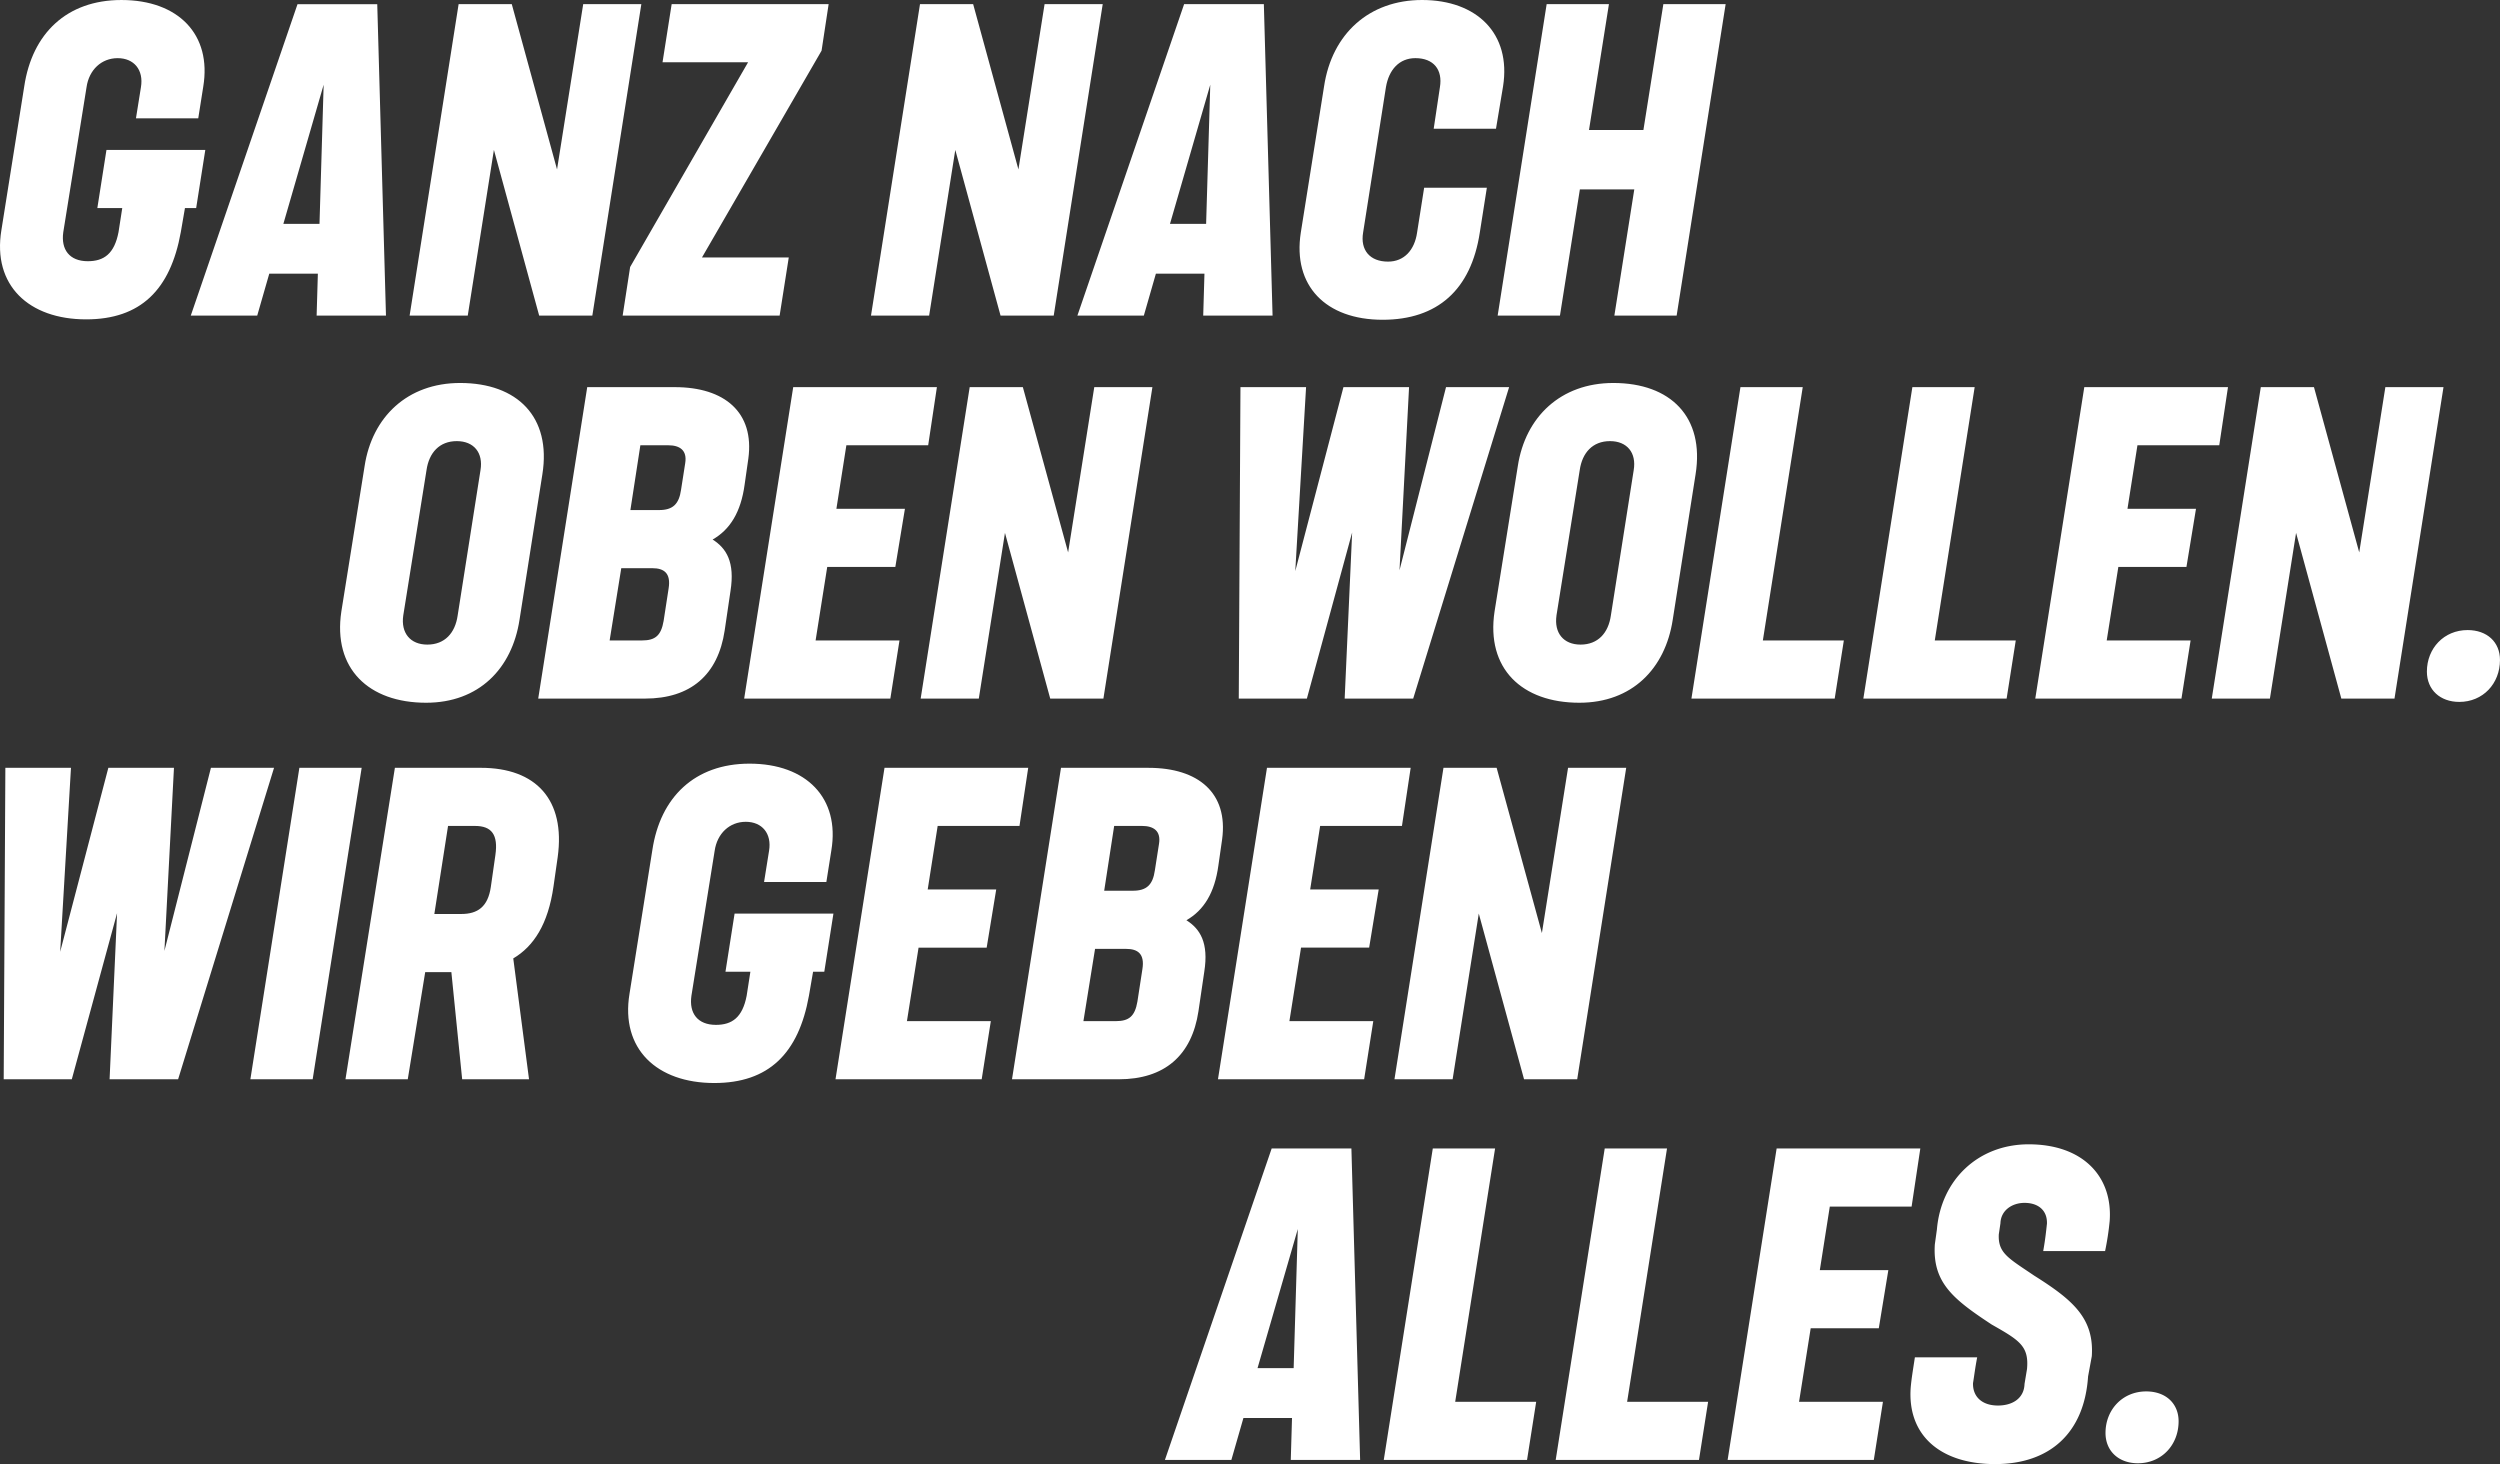 <svg xmlns="http://www.w3.org/2000/svg" width="808.635" height="473.567" viewBox="0 0 808.635 473.567">
  <rect x="0" y="0" width="808.635" height="473.567" fill="#333333" stroke="none"/>
  <g id="op_ttl" transform="translate(-143.615 -69.001)">
    <path id="パス_3424" data-name="パス 3424" d="M-354.531-33.5c17.6,0,27.268-9.537,30.626-28.208l1.343-7.791h3.627l2.955-18.805H-347.95L-350.9-69.5h8.059l-1.209,7.791c-1.343,6.985-4.7,9.4-9.94,9.4-5.91,0-8.731-3.761-7.925-9.4l7.522-46.879c.806-5.642,4.836-9.4,10.074-9.4s8.462,3.761,7.522,9.4l-1.612,10.074h20.149l1.612-10.209c2.821-16.925-8.059-28.074-26.462-28.074-17.731,0-28.88,10.88-31.432,27.939l-7.388,46.476C-384.889-44.519-373.068-33.5-354.531-33.5Zm33.85-1.209h21.492l3.9-13.567h15.716l-.4,13.567h22.432l-2.821-100.743h-25.79ZM-290.728-64.4l13.029-45-1.343,45Zm40.834,29.686h18.805l8.462-53.6,14.641,53.6h17.193l15.85-100.743h-18.805L-202.208-82l-14.641-53.461h-17.193Zm68.908,0h50.774l2.955-18.805h-28.074l38.685-66.893,2.284-15.044h-50.774l-2.955,18.805h27.671L-178.567-50.43Zm80.326,0h18.805l8.462-53.6,14.641,53.6h17.193l15.85-100.743H-44.512L-52.974-82l-14.641-53.461H-84.809Zm66.759,0h21.492l3.9-13.567H7.2L6.8-34.714H29.232L26.411-135.457H.621ZM-3.946-64.4l13.029-45L7.74-64.4ZM64.828-33.371c17.731,0,28.611-9.671,31.432-28.208l2.284-14.507H78.261L75.977-61.579c-.806,5.642-4.164,9.4-9.4,9.4-5.91,0-9-3.761-8.059-9.4L65.9-108.592c.94-5.642,4.3-9.4,9.537-9.4,5.91,0,8.865,3.761,7.925,9.4L81.35-95.16H101.5l2.284-13.7C106.469-125.92,95.32-136.8,77.589-136.8c-17.059,0-29.148,10.88-31.7,27.939L38.366-61.579C35.68-44.385,46.426-33.371,64.828-33.371Zm37.208-1.343h20.149l6.448-40.835h17.6l-6.448,40.835H159.93l15.85-100.743H155.631l-6.448,40.7h-17.6l6.448-40.7H117.886Z" transform="translate(526 205.801)" fill="#fff"/>
    <path id="パス_3425" data-name="パス 3425" d="M-917.38-33.371c17.059,0,27.805-11.015,30.223-26.865l7.388-47.013c2.955-18.537-8.059-29.551-26.6-29.551-17.059,0-28.477,11.015-30.894,26.865l-7.522,47.013C-947.6-44.385-935.917-33.371-917.38-33.371Zm-7.388-28.208,7.522-47.013c.806-5.642,4.164-9.4,9.806-9.4,5.507,0,8.6,3.761,7.656,9.4l-7.388,47.013c-.806,5.642-4.164,9.4-9.806,9.4C-922.485-52.176-925.574-55.937-924.768-61.579Zm43.655,26.865h34.521c14.776,0,23.641-7.656,25.79-22.029l1.88-12.761c1.478-9.4-1.343-13.835-5.776-16.656,5.642-3.224,9.134-8.865,10.343-17.731l1.209-8.462c2.015-14.91-7.656-23.1-23.775-23.1h-28.342Zm23.1-18.805,3.761-23.372h10.074c3.761,0,6.045,1.612,5.239,6.582l-1.612,10.477c-.806,4.7-2.686,6.313-6.985,6.313Zm6.716-42.178,3.224-20.955h9c3.761,0,6.179,1.612,5.507,5.776l-1.343,8.6c-.672,4.7-2.686,6.582-7.119,6.582Zm36.8,60.983h47.282l2.955-18.805h-27.133l3.761-23.775h22.029L-762.5-96.1h-22.164l3.224-20.552h26.462l2.821-18.805h-46.476Zm57.088,0h18.805l8.462-53.6,14.641,53.6H-698.3l15.85-100.743h-18.805L-709.715-82l-14.641-53.461H-741.55Zm102.892,0h22.029l14.641-53.73-2.418,53.73h22.164l31.029-100.743H-587.48L-602.525-76.22l3.089-59.237h-21.223L-636.24-75.951l3.492-59.506h-21.223Zm110.146,1.343c17.059,0,27.805-11.015,30.223-26.865l7.388-47.013c2.955-18.537-8.059-29.551-26.6-29.551-17.059,0-28.477,11.015-30.895,26.865l-7.522,47.013C-574.585-44.385-562.9-33.371-544.362-33.371Zm-7.388-28.208,7.522-47.013c.806-5.642,4.164-9.4,9.806-9.4,5.507,0,8.6,3.761,7.656,9.4l-7.388,47.013c-.806,5.642-4.164,9.4-9.806,9.4C-549.467-52.176-552.556-55.937-551.75-61.579Zm43.655,26.865h46.342l2.955-18.805h-26.193l12.9-81.938h-20.149Zm55.61,0h46.342l2.955-18.805h-26.193l12.9-81.938h-20.149Zm55.61,0h47.282l2.955-18.805h-27.133l3.761-23.775h22.029l3.089-18.805h-22.163l3.224-20.552h26.462l2.821-18.805h-46.476Zm57.088,0h18.805l8.462-53.6,14.641,53.6h17.193l15.85-100.743h-18.805L-292.1-82l-14.641-53.461h-17.193Zm80.057,1.075c7.656,0,13.164-5.91,13.164-13.567,0-5.776-4.164-9.671-10.477-9.671-7.656,0-13.164,5.91-13.164,13.432C-270.207-37.535-265.909-33.639-259.73-33.639Z" transform="translate(1198.816 329.677)" fill="#fff"/>
    <path id="パス_3426" data-name="パス 3426" d="M14.04-34.714H36.069L50.71-88.443l-2.418,53.73H70.456l31.029-100.743H81.068L66.023-76.22l3.089-59.237H47.89L32.308-75.951,35.8-135.457H14.577Zm79.788,0h20.149l15.85-100.743H109.679Zm30.76,0h20.149l5.642-34.656h8.462l3.492,34.656H183.96l-5.1-39.088c6.582-3.9,11.283-11.015,13.029-23.372l1.343-9.4c2.552-18.537-6.985-28.88-24.85-28.88H140.573Zm28.745-53.461,4.433-28.477H166.5c5.373,0,7.522,2.821,6.582,9.4L171.6-96.906c-.94,6.448-4.3,8.731-9.537,8.731ZM243.868-33.5c17.6,0,27.268-9.537,30.626-28.208l1.343-7.791h3.627l2.955-18.805H250.45L247.5-69.5h8.059l-1.209,7.791c-1.343,6.985-4.7,9.4-9.94,9.4-5.91,0-8.731-3.761-7.925-9.4L244-108.592c.806-5.642,4.836-9.4,10.074-9.4s8.462,3.761,7.522,9.4l-1.612,10.074h20.149l1.612-10.209c2.821-16.925-8.059-28.074-26.462-28.074-17.731,0-28.88,10.88-31.432,27.939l-7.388,46.476C213.511-44.519,225.332-33.5,243.868-33.5Zm39.223-1.209h47.282l2.955-18.805H306.195l3.761-23.775h22.029L335.074-96.1H312.911l3.224-20.552H342.6l2.821-18.805H298.941Zm57.088,0H374.7c14.776,0,23.641-7.656,25.79-22.029L402.371-69.5c1.478-9.4-1.343-13.835-5.776-16.656,5.642-3.224,9.134-8.865,10.343-17.731l1.209-8.462c2.015-14.91-7.656-23.1-23.775-23.1H356.029Zm23.1-18.805,3.761-23.372h10.074c3.761,0,6.045,1.612,5.239,6.582l-1.612,10.477c-.806,4.7-2.686,6.313-6.985,6.313ZM370-95.7l3.224-20.955h9c3.761,0,6.179,1.612,5.507,5.776l-1.343,8.6c-.672,4.7-2.686,6.582-7.119,6.582Zm36.8,60.983h47.282l2.955-18.805H429.907l3.761-23.775H455.7L458.787-96.1H436.623l3.224-20.552h26.462l2.821-18.805H422.654Zm57.088,0H482.7l8.462-53.6,14.641,53.6h17.194l15.85-100.743H520.039L511.576-82l-14.641-53.461H479.741Z" transform="translate(130.771 452.808)" fill="#fff"/>
    <path id="パス_3427" data-name="パス 3427" d="M-448.38-34.714h21.492l3.9-13.567h15.716l-.4,13.567h22.432l-2.821-100.743h-25.79ZM-418.426-64.4l13.029-45-1.343,45Zm40.835,29.686h46.342l2.955-18.805h-26.193l12.9-81.938h-20.149Zm55.61,0h46.342l2.955-18.805h-26.193l12.9-81.938h-20.149Zm55.61,0h47.282l2.955-18.805h-27.133l3.761-23.775h22.029l3.089-18.805h-22.163l3.224-20.552h26.462l2.821-18.805h-46.476Zm86.5,1.343c17.731,0,28.88-10.074,30.089-28.342l1.209-6.582c.806-12.358-6.313-18.268-18.671-26.059-8.328-5.642-11.686-7.253-11.418-13.3l.537-3.627c.134-4.164,3.761-6.582,7.791-6.582,4.433,0,7.388,2.418,7.253,6.716-.269,2.418-.537,5.1-1.209,8.865h20.014a89.186,89.186,0,0,0,1.478-9.671c1.075-14.373-8.6-24.85-26.193-24.85-16.388,0-28.342,11.552-29.686,27.536l-.672,4.836c-.806,12.492,6.179,17.865,18.4,25.925,9,5.1,12.089,6.985,11.418,14.373l-.806,4.836c-.134,4.567-3.761,6.985-8.6,6.985-5.239,0-8.194-2.955-8.059-7.253.4-2.418.672-4.836,1.343-8.328h-20.149c-.672,4.433-1.075,6.716-1.343,9.671C-208.343-42.5-197.328-33.371-179.866-33.371Zm46.207-.269c7.656,0,13.164-5.91,13.164-13.567,0-5.776-4.164-9.671-10.477-9.671-7.656,0-13.164,5.91-13.164,13.432C-144.136-37.535-139.838-33.639-133.659-33.639Z" transform="translate(968.792 575.938)" fill="#fff"/>
  </g>
</svg>
